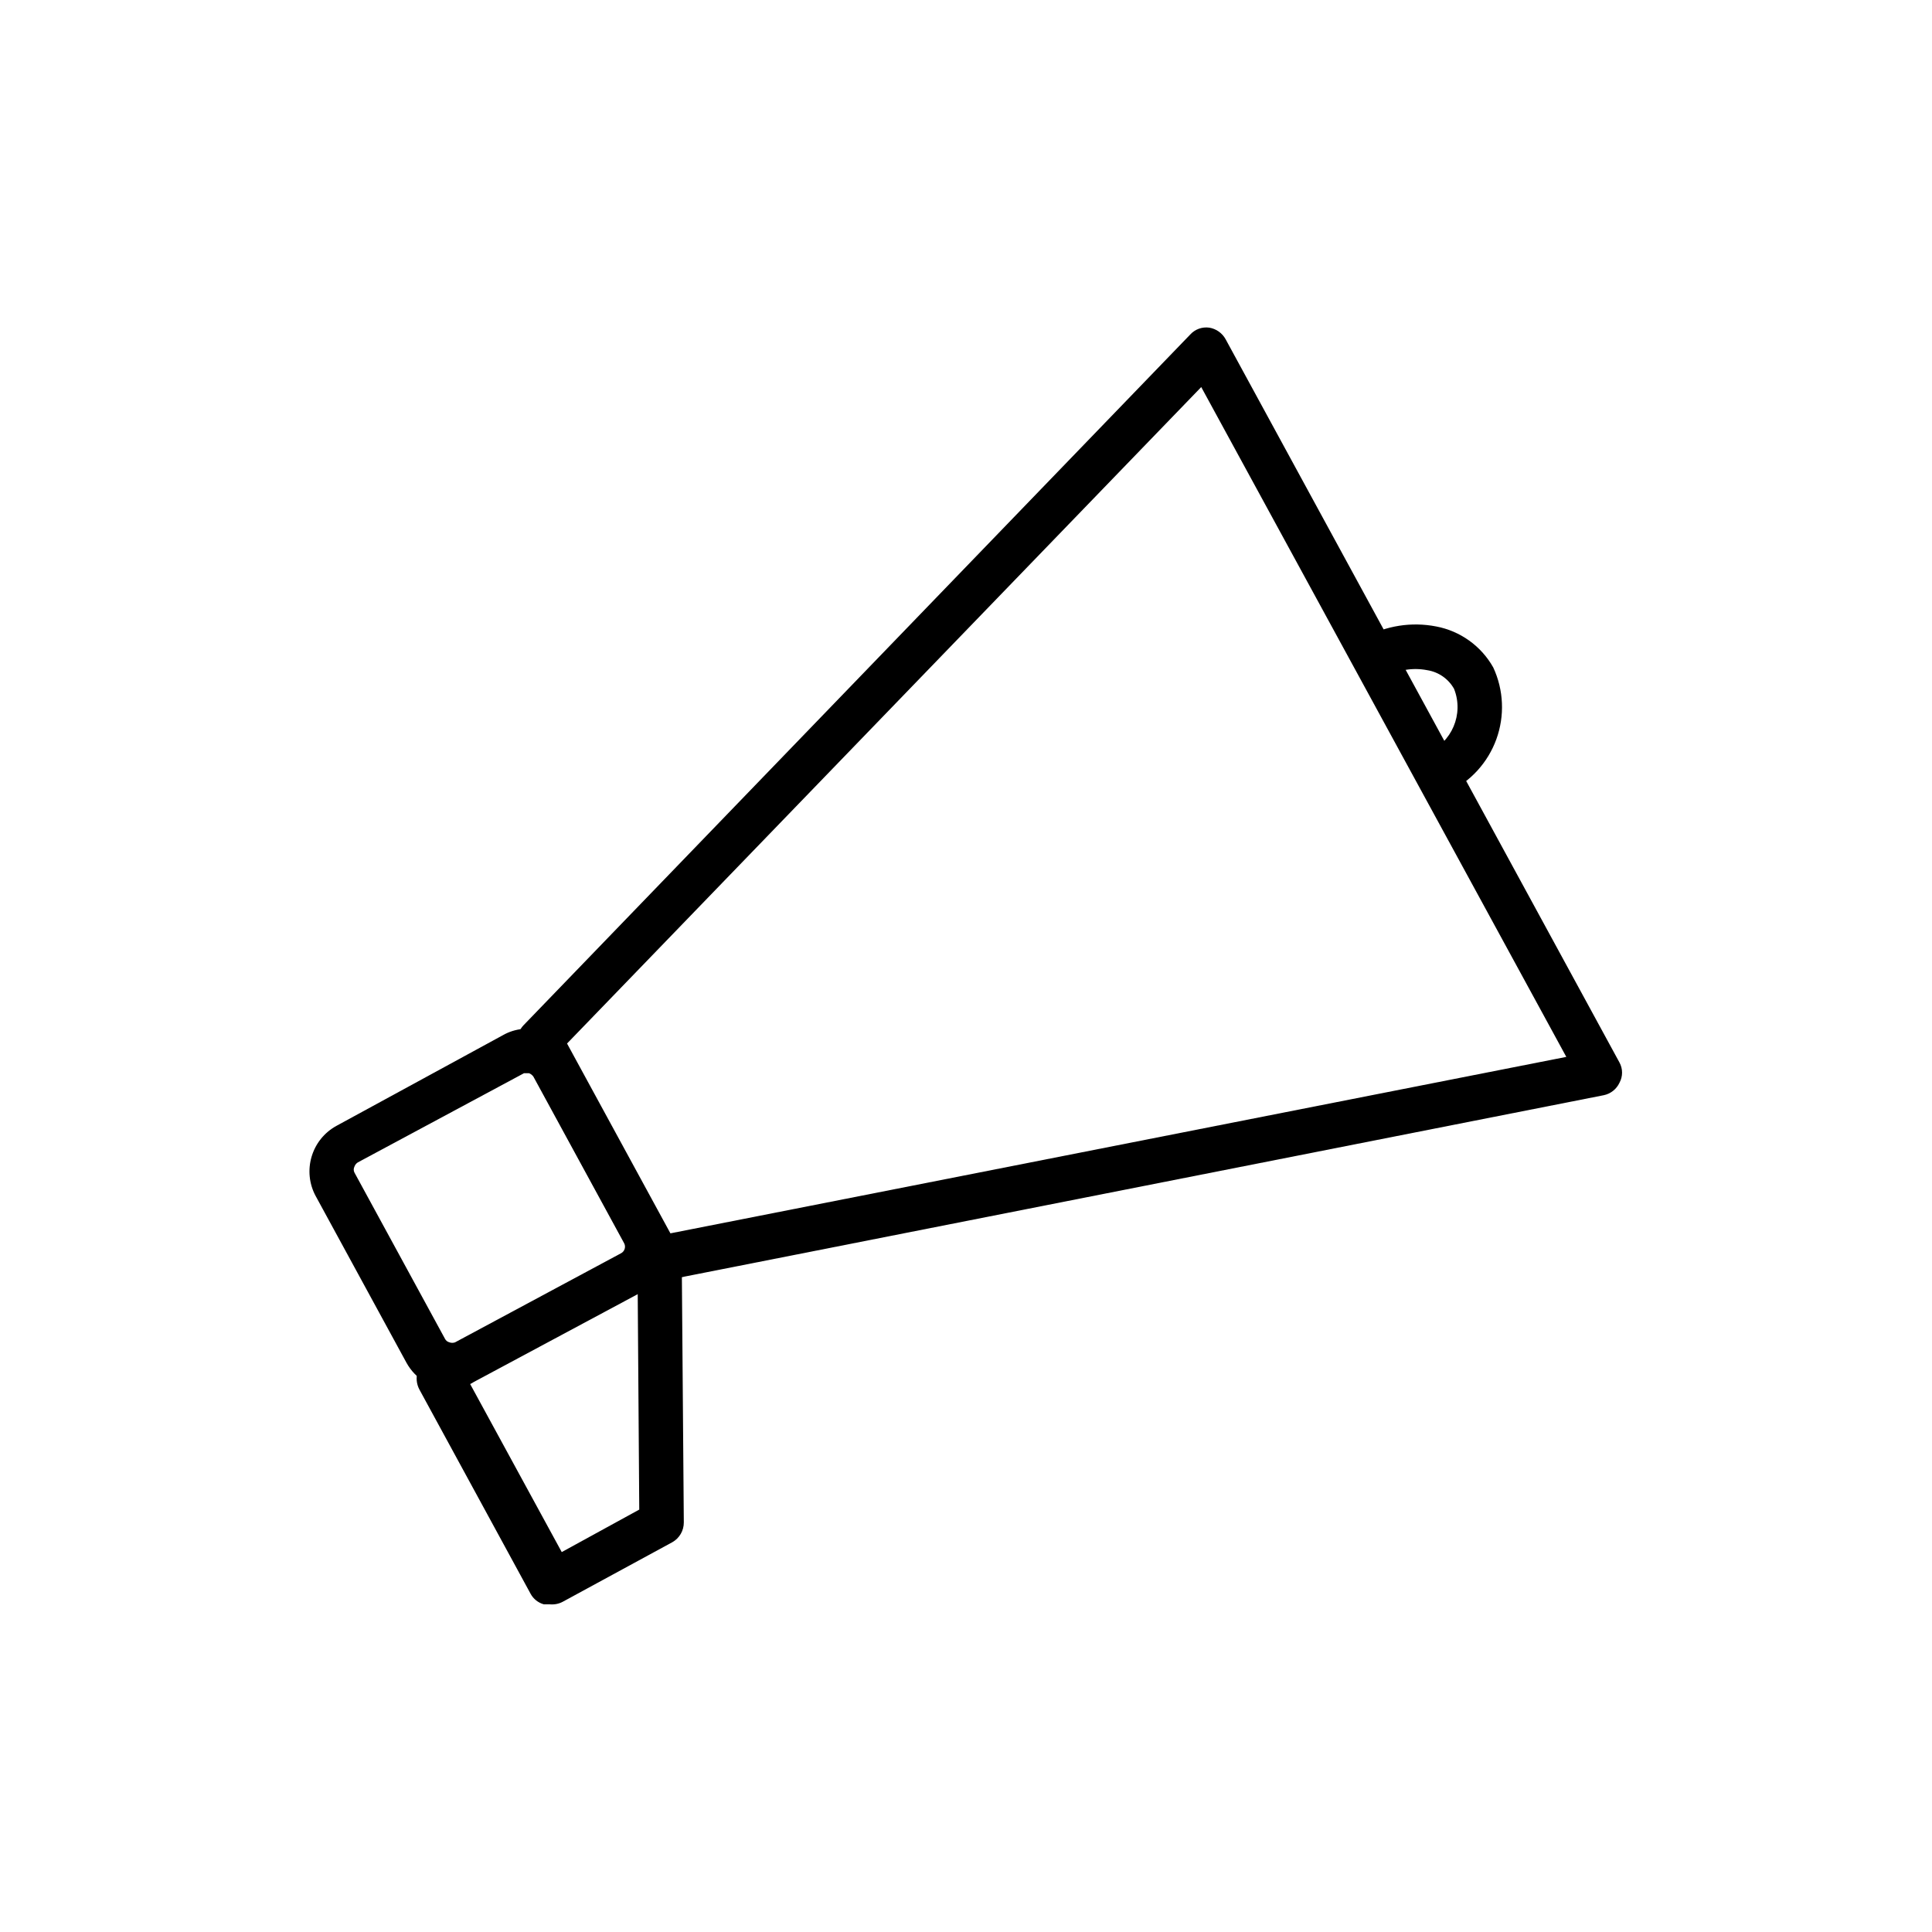 <?xml version="1.0" encoding="UTF-8"?>
<!-- Uploaded to: SVG Repo, www.svgrepo.com, Generator: SVG Repo Mixer Tools -->
<svg fill="#000000" width="800px" height="800px" version="1.1" viewBox="144 144 512 512" xmlns="http://www.w3.org/2000/svg">
 <g>
  <path d="m263.81 512.25c-5.055 0.031-9.711-2.723-12.121-7.164l-24.008-44.082h-0.004c-3.617-6.676-1.152-15.02 5.512-18.656l44.082-24.008v-0.004c3.184-1.809 6.981-2.207 10.469-1.102 3.398 1.074 6.227 3.453 7.875 6.613l23.617 44.082h-0.004c3.621 6.676 1.156 15.02-5.508 18.656l-44.082 23.617h-0.004c-1.758 1.117-3.75 1.82-5.824 2.047zm19.996-83.836h-0.945l-44.004 23.617v-0.004c-0.445 0.27-0.781 0.691-0.945 1.184-0.227 0.473-0.227 1.02 0 1.496l24.008 44.082c0.238 0.473 0.668 0.816 1.184 0.945 0.48 0.18 1.012 0.18 1.496 0l44.004-23.617c0.461-0.25 0.801-0.672 0.949-1.176 0.148-0.5 0.09-1.043-0.164-1.5l-24.008-44.082v-0.004c-0.289-0.426-0.699-0.758-1.184-0.941z"/>
  <path d="m318.52 483.52c-2.164 0.008-4.156-1.172-5.195-3.07l-31.488-57.859c-1.215-2.231-0.867-4.988 0.867-6.848l176.73-183.1c1.277-1.398 3.16-2.074 5.035-1.812 1.84 0.305 3.438 1.438 4.332 3.07l104.38 191.68c0.91 1.668 0.91 3.684 0 5.356-0.789 1.699-2.336 2.926-4.172 3.305l-249.31 49.199zm-24.246-62.977 27.395 50.305 237.42-46.762-96.75-177.51z"/>
  <path d="m289.79 569.17h-1.652c-1.52-0.418-2.801-1.441-3.543-2.832l-29.441-54.082c-1.629-3.043-0.484-6.832 2.559-8.461 3.043-1.633 6.832-0.488 8.465 2.555l26.688 48.965 20.543-11.258-0.473-66.359c-0.02-1.566 0.582-3.074 1.672-4.199 1.094-1.121 2.586-1.762 4.152-1.785 3.262 0 5.906 2.644 5.906 5.906l0.551 69.824c0.016 2.188-1.16 4.211-3.07 5.273l-28.969 15.742v0.004c-1.035 0.559-2.211 0.805-3.387 0.707z"/>
  <path d="m524.93 354.5c-2.144 0.012-4.117-1.172-5.113-3.07-1.484-2.812-0.473-6.293 2.281-7.875 6.664-2.727 9.891-10.309 7.242-17.004-1.496-2.668-4.137-4.496-7.164-4.957-3.773-0.723-7.676-0.078-11.02 1.809-2.871 1.566-6.465 0.508-8.031-2.359-1.562-2.871-0.508-6.465 2.363-8.031 5.828-3.211 12.598-4.269 19.129-2.992 6.394 1.215 11.926 5.191 15.113 10.863 2.773 5.977 3.07 12.805 0.828 19-2.238 6.191-6.84 11.246-12.793 14.062-0.883 0.422-1.859 0.609-2.836 0.555z"/>
 </g>
</svg>
